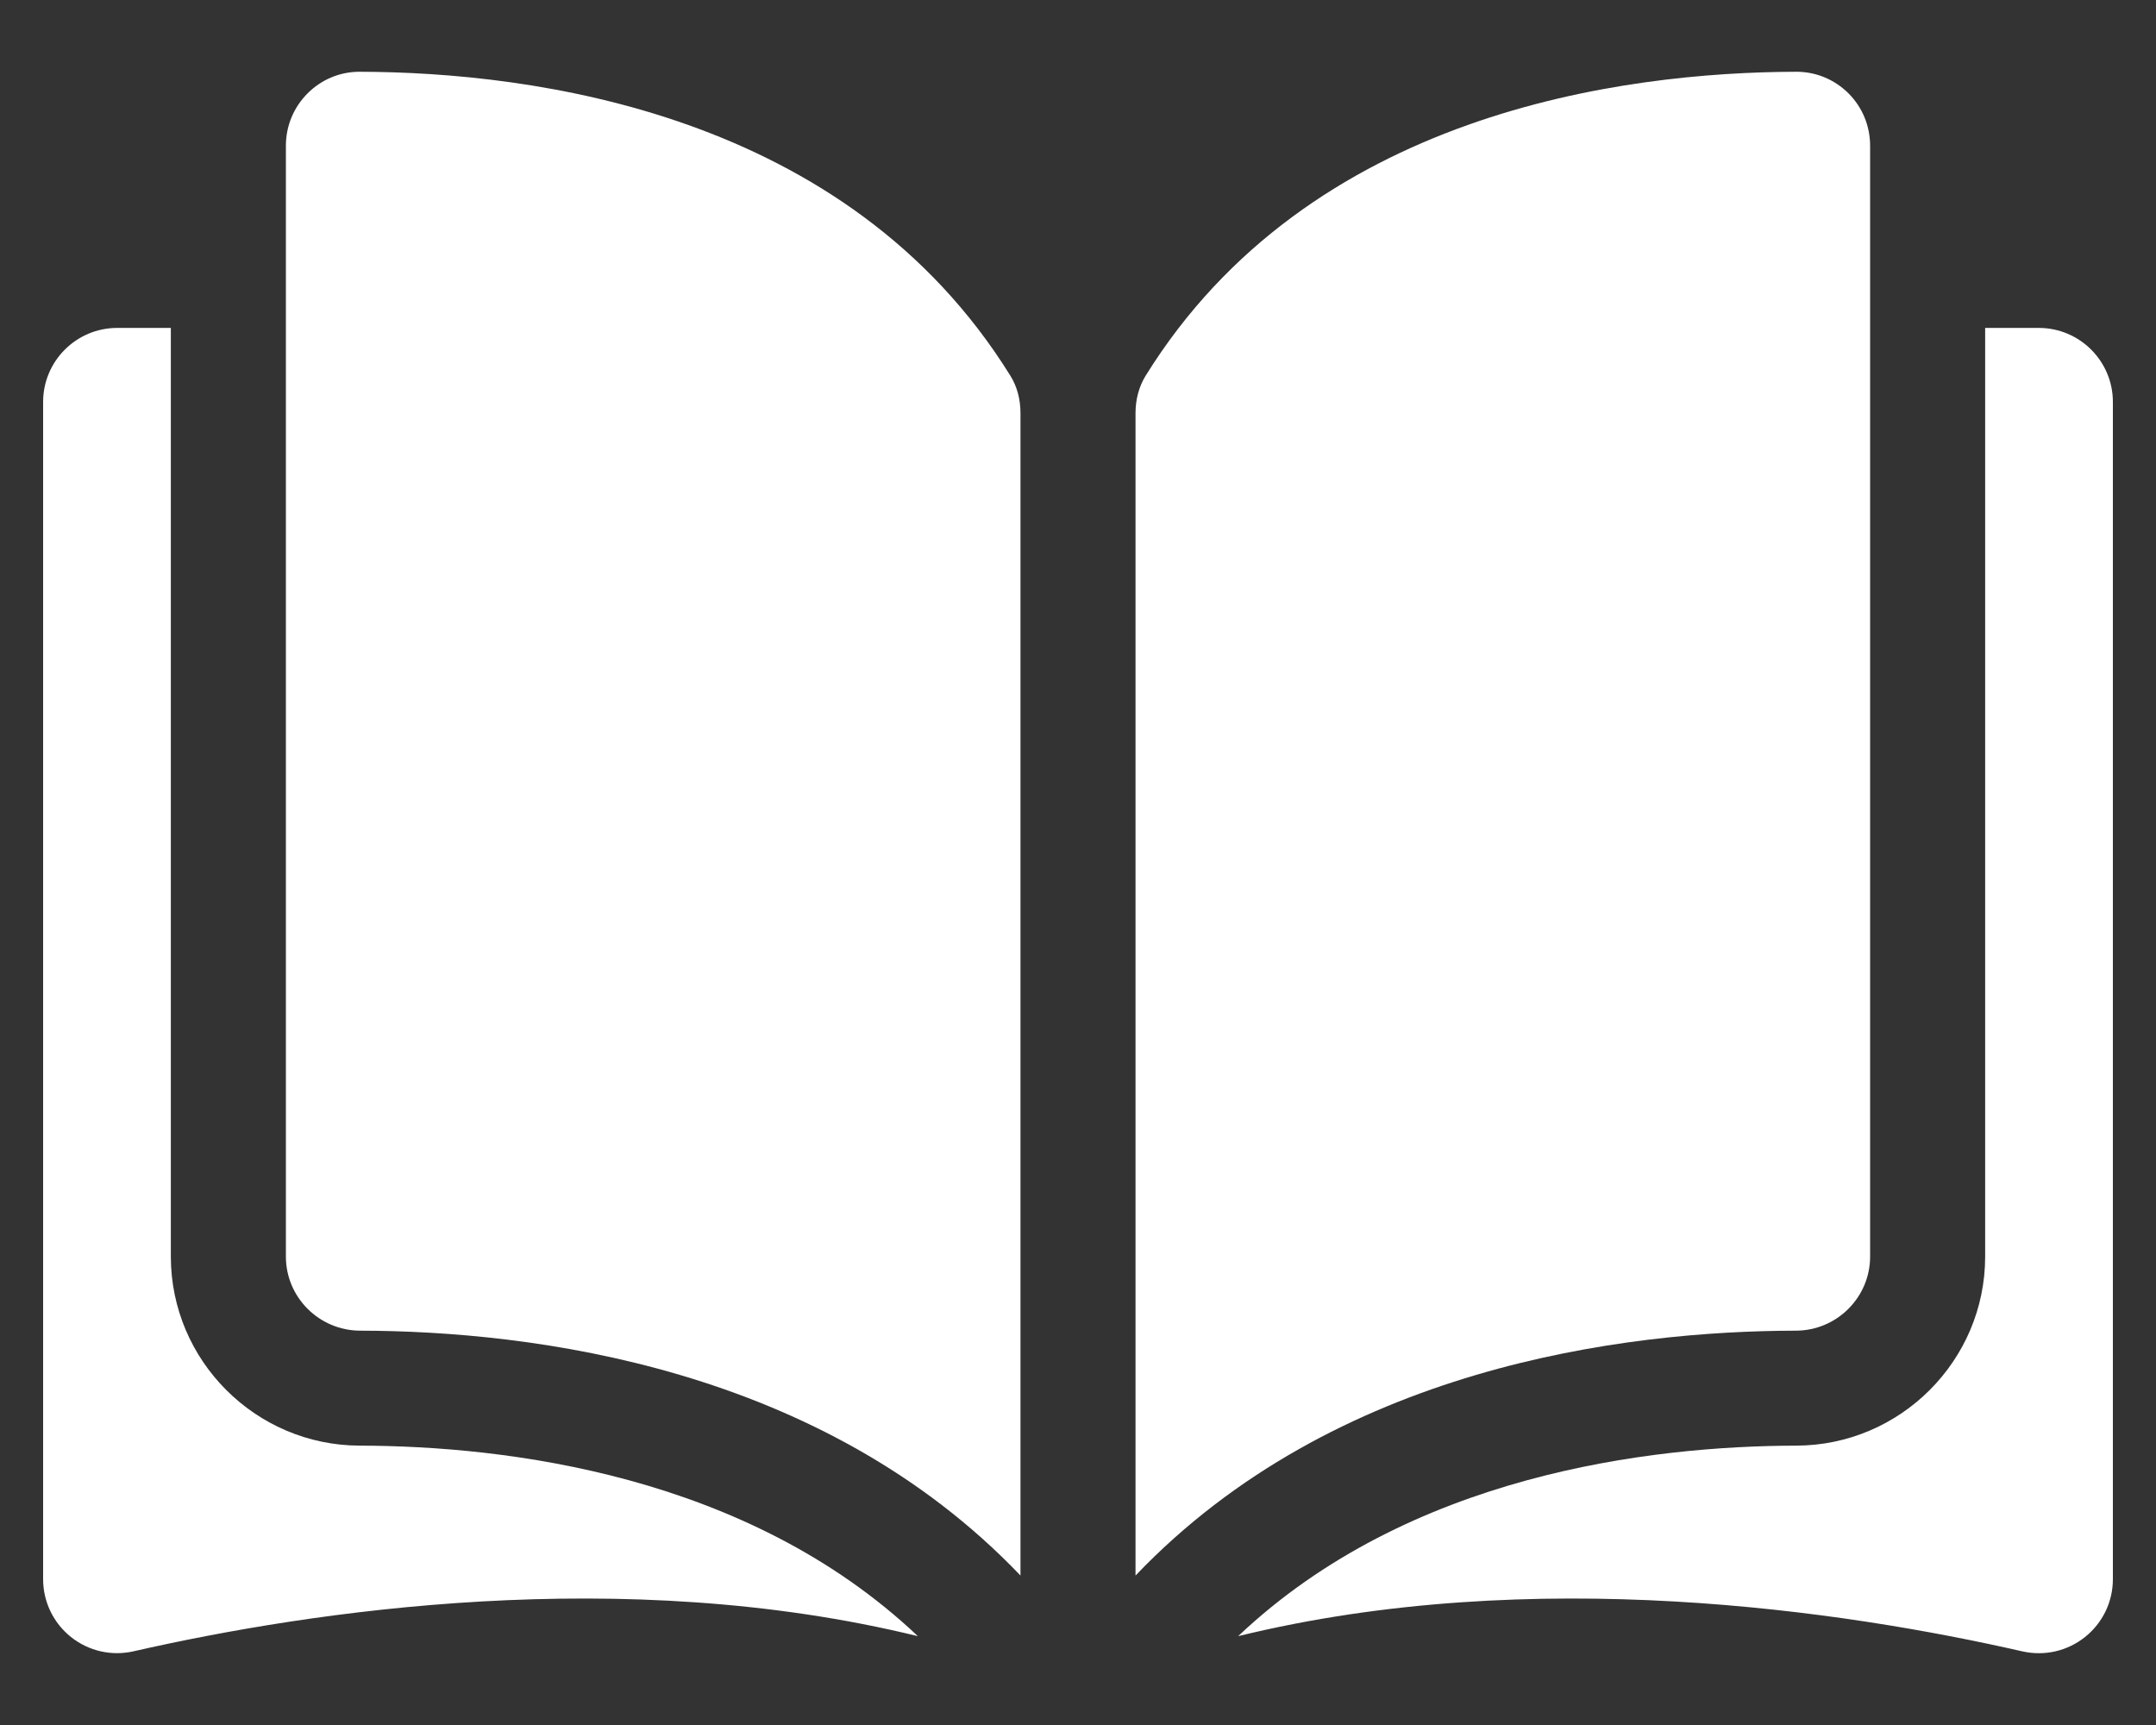 <svg width="25" height="20" viewBox="0 0 25 20" fill="none" xmlns="http://www.w3.org/2000/svg">
<rect x="0" y="0" width="25" height="20" fill="#333333" stroke="none"/>
<path d="M4.171 0.832C4.171 0.832 4.17 0.832 4.169 0.832C3.942 0.832 3.729 0.921 3.568 1.081C3.405 1.244 3.315 1.46 3.315 1.691V14.569C3.315 15.041 3.7 15.426 4.175 15.428C6.174 15.432 9.523 15.849 11.833 18.267V4.79C11.833 4.629 11.793 4.479 11.715 4.355C9.819 1.301 6.175 0.837 4.171 0.832Z" fill="white"/>
<path d="M21.685 14.569V1.691C21.685 1.46 21.596 1.244 21.433 1.081C21.271 0.921 21.058 0.832 20.831 0.832C20.83 0.832 20.829 0.832 20.829 0.832C18.825 0.837 15.181 1.301 13.285 4.355C13.208 4.479 13.167 4.63 13.167 4.79V18.267C15.477 15.849 18.826 15.432 20.826 15.428C21.3 15.426 21.685 15.041 21.685 14.569Z" fill="white"/>
<path d="M23.641 3.802H23.019V14.569C23.019 15.774 22.036 16.758 20.829 16.761C19.133 16.765 16.337 17.096 14.357 18.97C17.782 18.132 21.392 18.677 23.449 19.146C23.706 19.204 23.971 19.144 24.177 18.98C24.382 18.816 24.5 18.572 24.5 18.309V4.66C24.5 4.187 24.115 3.802 23.641 3.802Z" fill="white"/>
<path d="M1.981 14.569V3.802H1.359C0.885 3.802 0.5 4.187 0.5 4.66V18.309C0.5 18.571 0.618 18.816 0.823 18.98C1.028 19.143 1.294 19.204 1.551 19.145C3.608 18.677 7.218 18.132 10.643 18.97C8.663 17.096 5.867 16.765 4.171 16.761C2.964 16.758 1.981 15.774 1.981 14.569Z" fill="white"/>
</svg>
